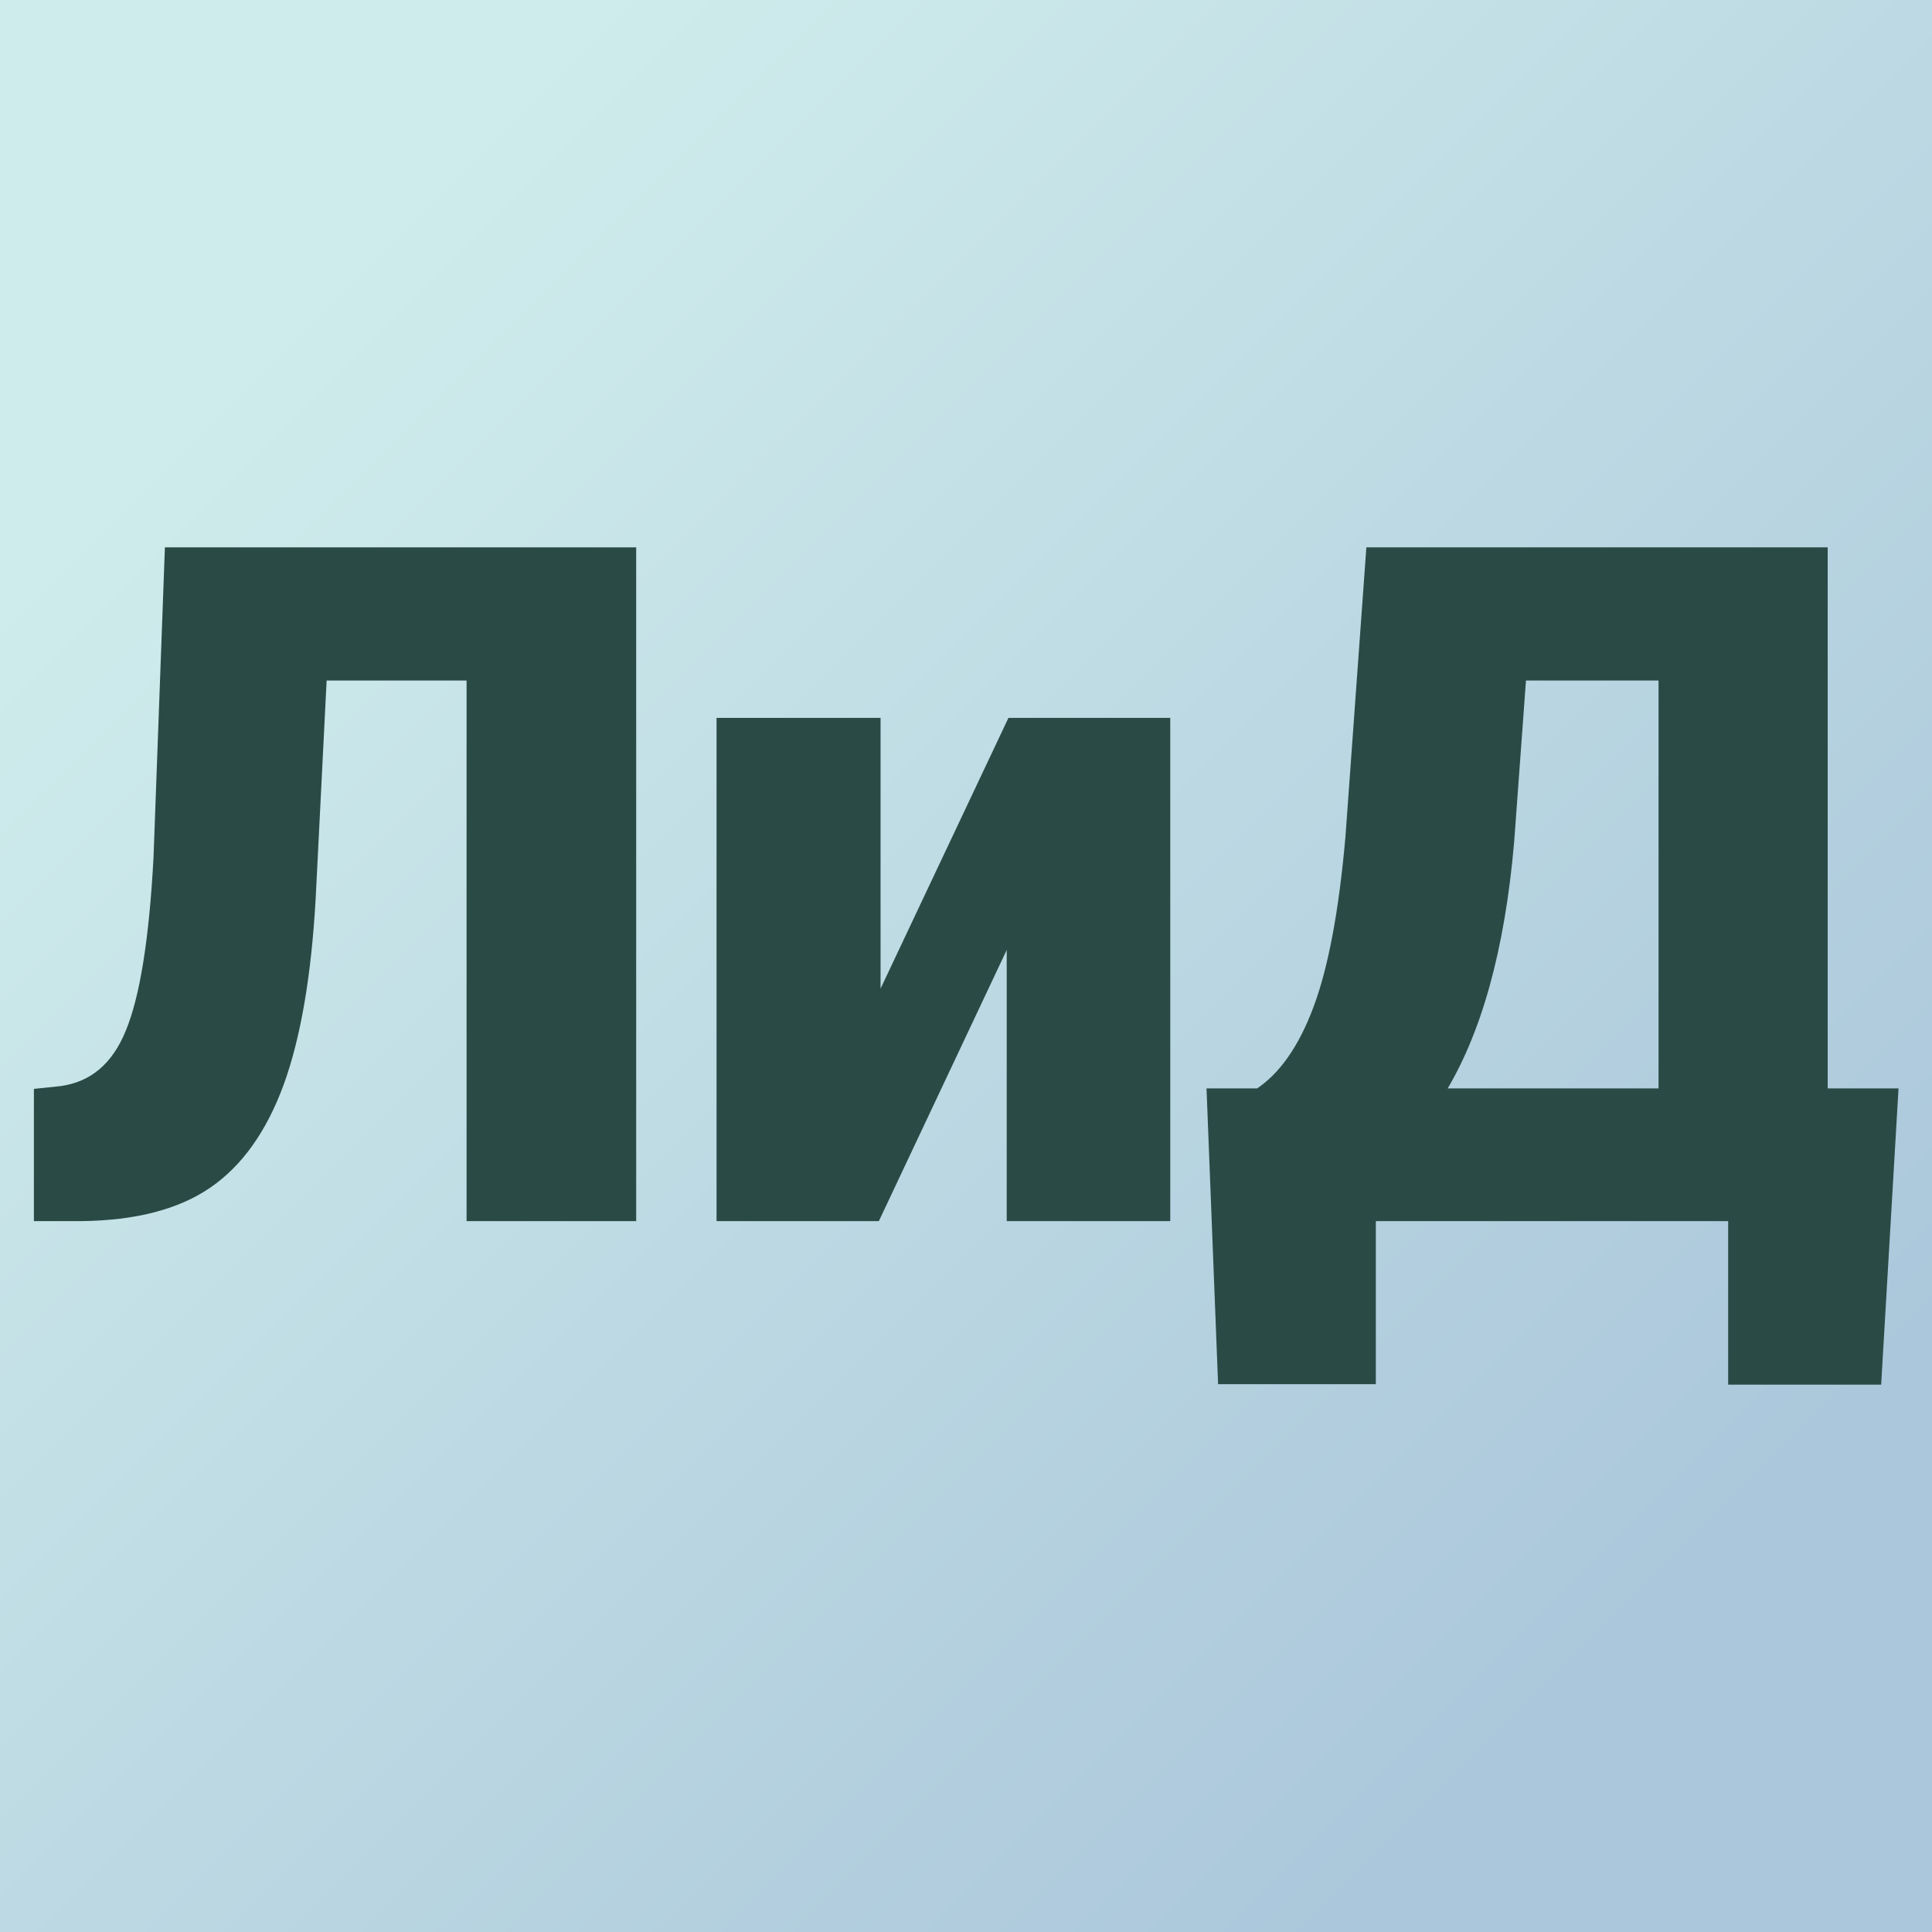 <?xml version="1.0" encoding="UTF-8"?> <svg xmlns="http://www.w3.org/2000/svg" xmlns:xlink="http://www.w3.org/1999/xlink" version="1.1" viewBox="0 0 200 200"><rect width="200" height="200" fill="url('#gradient')"></rect><defs><linearGradient id="gradient" gradientTransform="rotate(45 0.5 0.5)"><stop offset="0%" stop-color="#cfecec"></stop><stop offset="100%" stop-color="#abc7db"></stop></linearGradient></defs><g><g fill="#2a4a46" transform="matrix(4.837,0,0,4.837,2.3,125.926)" stroke="#2a4a46" stroke-width="0.2"><path d="M3.15-14.22L13.04-14.22L13.04 0L9.61 0L9.61-11.57L6.42-11.57L6.18-6.80Q6.04-4.33 5.50-2.85Q4.96-1.38 3.97-0.70Q2.98-0.02 1.27 0L1.27 0L0.35 0L0.35-2.64L0.83-2.69Q1.86-2.83 2.31-3.94Q2.77-5.05 2.91-7.68L2.91-7.68L3.15-14.22ZM18.27-4.43L21.17-10.57L24.47-10.57L24.47 0L21.17 0L21.17-6.15L18.27 0L14.96 0L14.96-10.57L18.27-10.57L18.27-4.43ZM40.05-2.64L39.69 3.50L36.61 3.50L36.61 0L28.87 0L28.87 3.49L25.69 3.49L25.45-2.64L26.46-2.64Q27.25-3.16 27.73-4.45Q28.21-5.73 28.42-8.13L28.42-8.13L28.86-14.22L38.54-14.22L38.54-2.64L40.05-2.64ZM30.33-2.64L30.33-2.64L35.12-2.64L35.12-11.57L32.09-11.57L31.83-8.02Q31.53-4.56 30.33-2.64Z"></path></g></g></svg> 